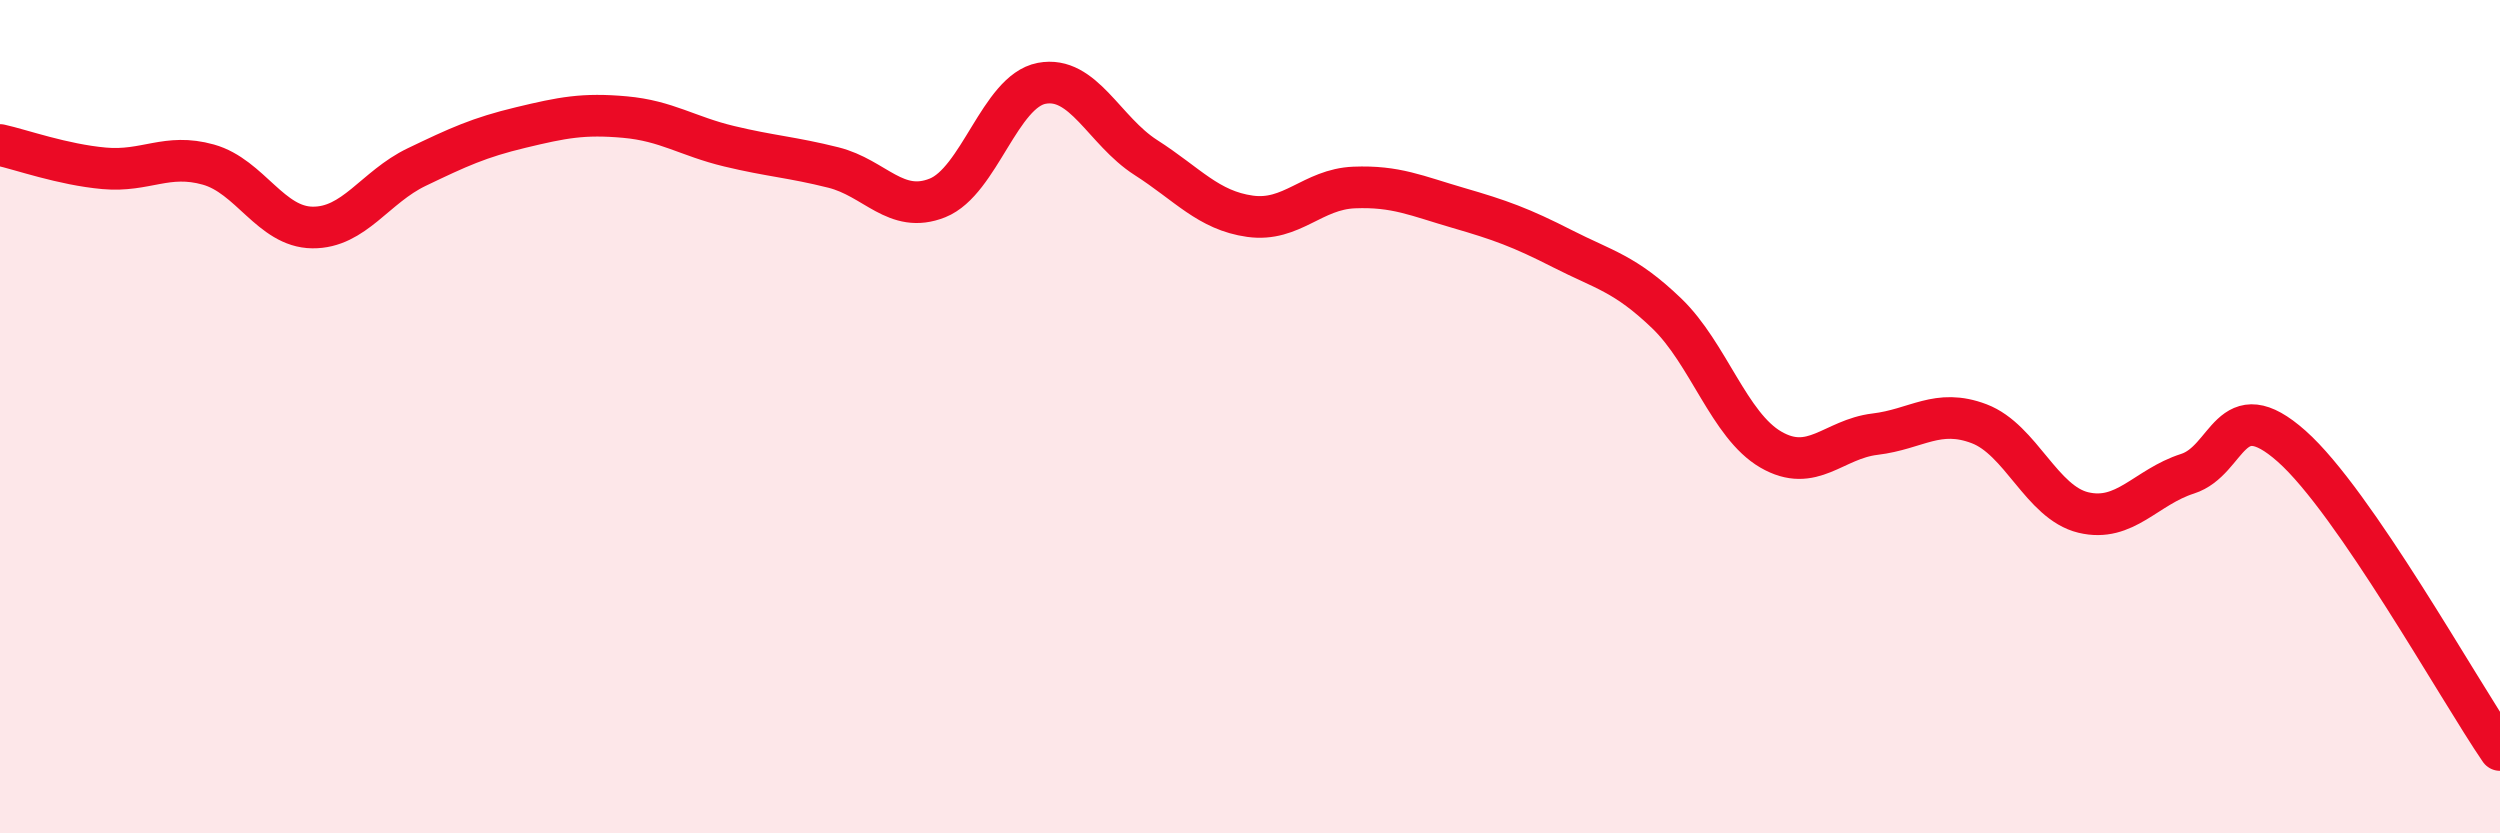 
    <svg width="60" height="20" viewBox="0 0 60 20" xmlns="http://www.w3.org/2000/svg">
      <path
        d="M 0,3.48 C 0.5,3.59 1.5,3.95 2.5,4.04 C 3.5,4.13 4,3.67 5,3.95 C 6,4.23 6.5,5.45 7.5,5.46 C 8.5,5.47 9,4.49 10,4.01 C 11,3.53 11.5,3.3 12.5,3.06 C 13.5,2.82 14,2.72 15,2.81 C 16,2.9 16.5,3.27 17.5,3.51 C 18.5,3.75 19,3.77 20,4.02 C 21,4.27 21.5,5.15 22.5,4.75 C 23.5,4.35 24,2.19 25,2 C 26,1.81 26.5,3.14 27.5,3.78 C 28.5,4.42 29,5.05 30,5.19 C 31,5.33 31.5,4.54 32.5,4.5 C 33.5,4.46 34,4.7 35,4.99 C 36,5.28 36.5,5.46 37.5,5.97 C 38.5,6.48 39,6.56 40,7.52 C 41,8.48 41.5,10.21 42.5,10.79 C 43.5,11.37 44,10.54 45,10.42 C 46,10.3 46.5,9.79 47.5,10.17 C 48.5,10.55 49,12.06 50,12.3 C 51,12.54 51.5,11.69 52.5,11.37 C 53.5,11.05 53.5,9.38 55,10.71 C 56.5,12.04 59,16.54 60,18L60 20L0 20Z"
        fill="#EB0A25"
        opacity="0.1"
        stroke-linecap="round"
        stroke-linejoin="round"
      />
      <path
        d="M 0,3.48 C 0.5,3.59 1.5,3.95 2.5,4.04 C 3.5,4.13 4,3.67 5,3.95 C 6,4.23 6.5,5.45 7.5,5.46 C 8.5,5.47 9,4.49 10,4.01 C 11,3.53 11.5,3.3 12.5,3.06 C 13.5,2.82 14,2.72 15,2.81 C 16,2.9 16.5,3.27 17.5,3.51 C 18.5,3.75 19,3.77 20,4.02 C 21,4.27 21.5,5.15 22.5,4.75 C 23.5,4.35 24,2.19 25,2 C 26,1.81 26.5,3.14 27.5,3.78 C 28.5,4.42 29,5.05 30,5.19 C 31,5.33 31.5,4.54 32.5,4.5 C 33.5,4.46 34,4.7 35,4.99 C 36,5.28 36.5,5.46 37.5,5.97 C 38.5,6.48 39,6.56 40,7.52 C 41,8.48 41.5,10.21 42.5,10.79 C 43.5,11.37 44,10.54 45,10.42 C 46,10.3 46.5,9.79 47.5,10.17 C 48.5,10.55 49,12.06 50,12.3 C 51,12.54 51.5,11.69 52.5,11.37 C 53.5,11.05 53.5,9.38 55,10.71 C 56.5,12.04 59,16.54 60,18"
        stroke="#EB0A25"
        stroke-width="1"
        fill="none"
        stroke-linecap="round"
        stroke-linejoin="round"
      />
    </svg>
  